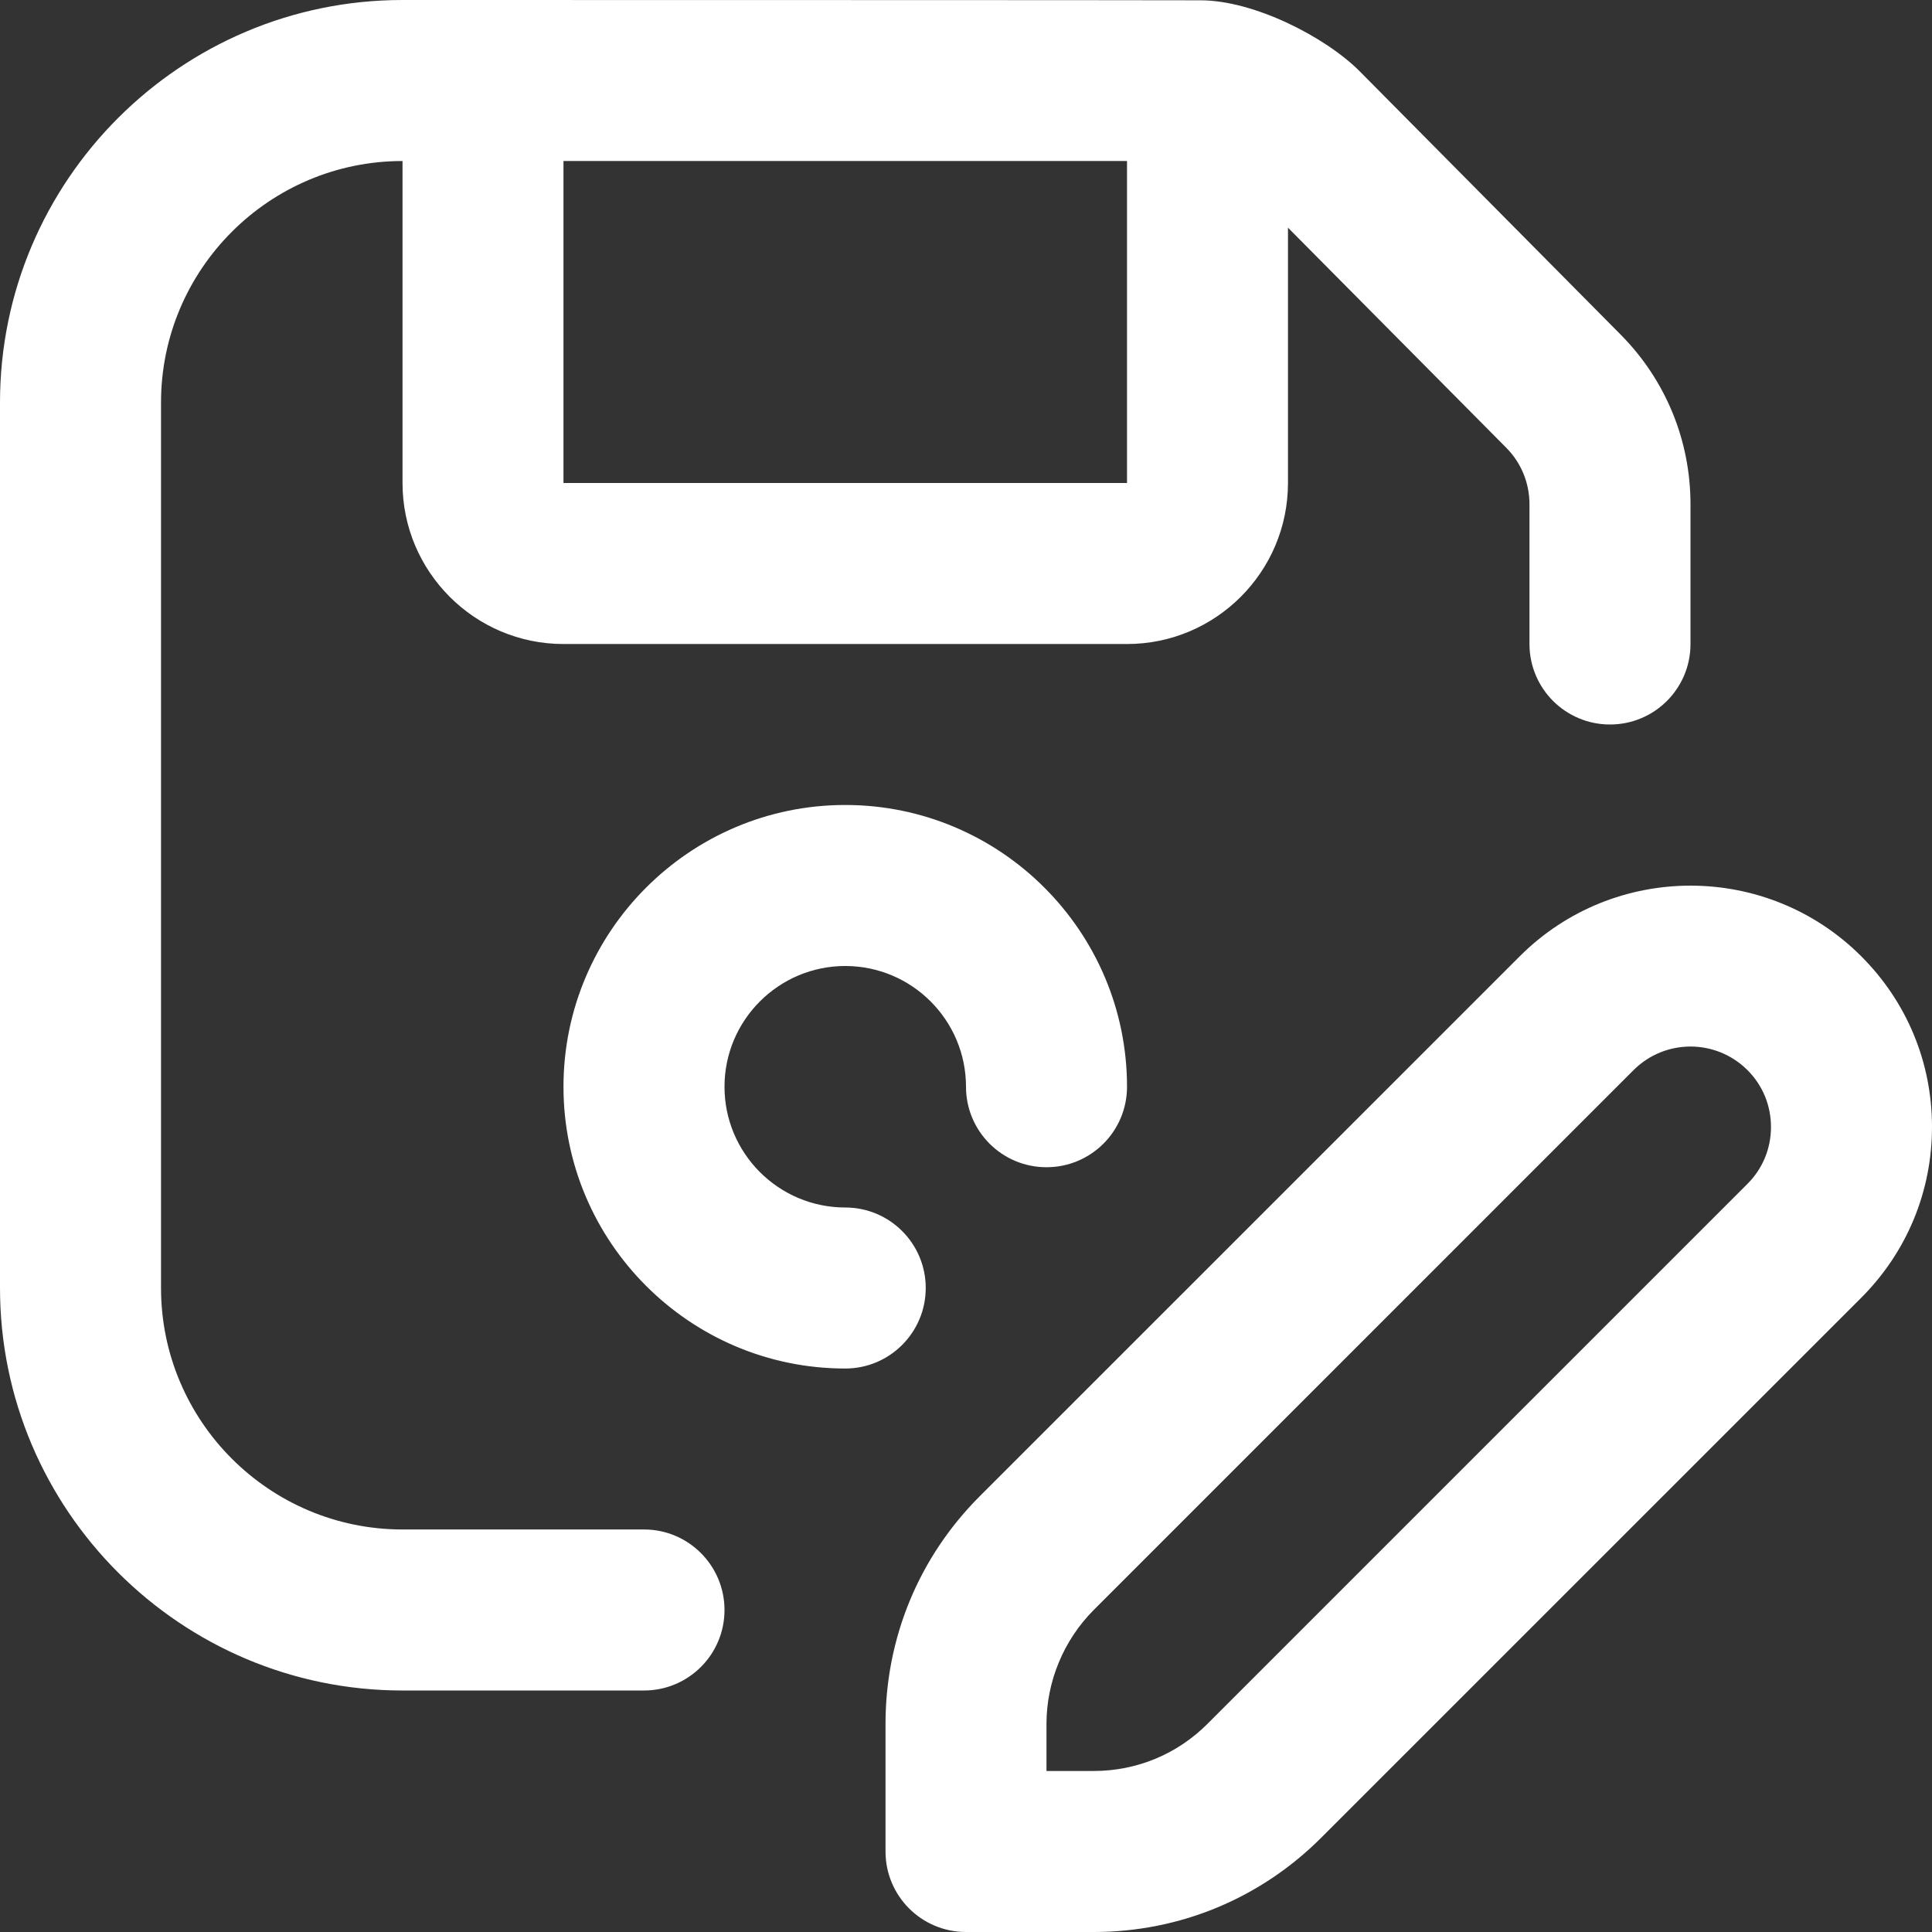 <svg width="32" height="32" viewBox="0 0 32 32" fill="none" xmlns="http://www.w3.org/2000/svg">
<rect x="0" y="0" width="32" height="32" fill="#333333" stroke="none"/>
<path d="M10.667 25.333H6.667C4.461 25.333 2.667 23.539 2.667 21.333V6.667C2.667 4.461 4.461 2.667 6.667 2.667V8C6.667 9.471 7.863 10.667 9.333 10.667H18.667C20.137 10.667 21.333 9.471 21.333 8V3.771L24.948 7.416C25.197 7.667 25.333 8 25.333 8.355V10.667C25.333 11.403 25.929 12 26.667 12C27.404 12 28 11.403 28 10.667V8.355C28 7.292 27.587 6.291 26.84 5.539L22.525 1.185C21.957 0.612 20.768 0.005 19.885 0.005C19.819 0.001 6.667 0 6.667 0C2.991 0 0 2.991 0 6.667V21.333C0 25.009 2.991 28 6.667 28H10.667C11.404 28 12 27.403 12 26.667C12 25.931 11.404 25.333 10.667 25.333ZM9.333 8V2.667H18.667V8H9.333ZM14 22.667C11.427 22.667 9.333 20.573 9.333 18C9.333 15.427 11.427 13.333 14 13.333C16.573 13.333 18.667 15.427 18.667 18C18.667 18.736 18.071 19.333 17.333 19.333C16.596 19.333 16 18.736 16 18C16 16.897 15.103 16 14 16C12.897 16 12 16.897 12 18C12 19.103 12.897 20 14 20C14.737 20 15.333 20.597 15.333 21.333C15.333 22.069 14.737 22.667 14 22.667ZM30.828 15.839C29.268 14.279 26.732 14.279 25.172 15.839L16.229 24.781C15.221 25.788 14.667 27.128 14.667 28.552V30.667C14.667 31.403 15.263 32 16 32H18.115C19.539 32 20.879 31.444 21.885 30.437L30.828 21.495C31.583 20.739 32 19.735 32 18.665C32 17.596 31.583 16.593 30.828 15.839ZM28.943 19.609L20 28.552C19.496 29.056 18.827 29.333 18.115 29.333H17.333V28.552C17.333 27.851 17.619 27.163 18.115 26.667L27.057 17.724C27.579 17.204 28.421 17.204 28.943 17.724C29.195 17.975 29.333 18.309 29.333 18.667C29.333 19.024 29.195 19.357 28.943 19.609Z" fill="white"/>
</svg>
